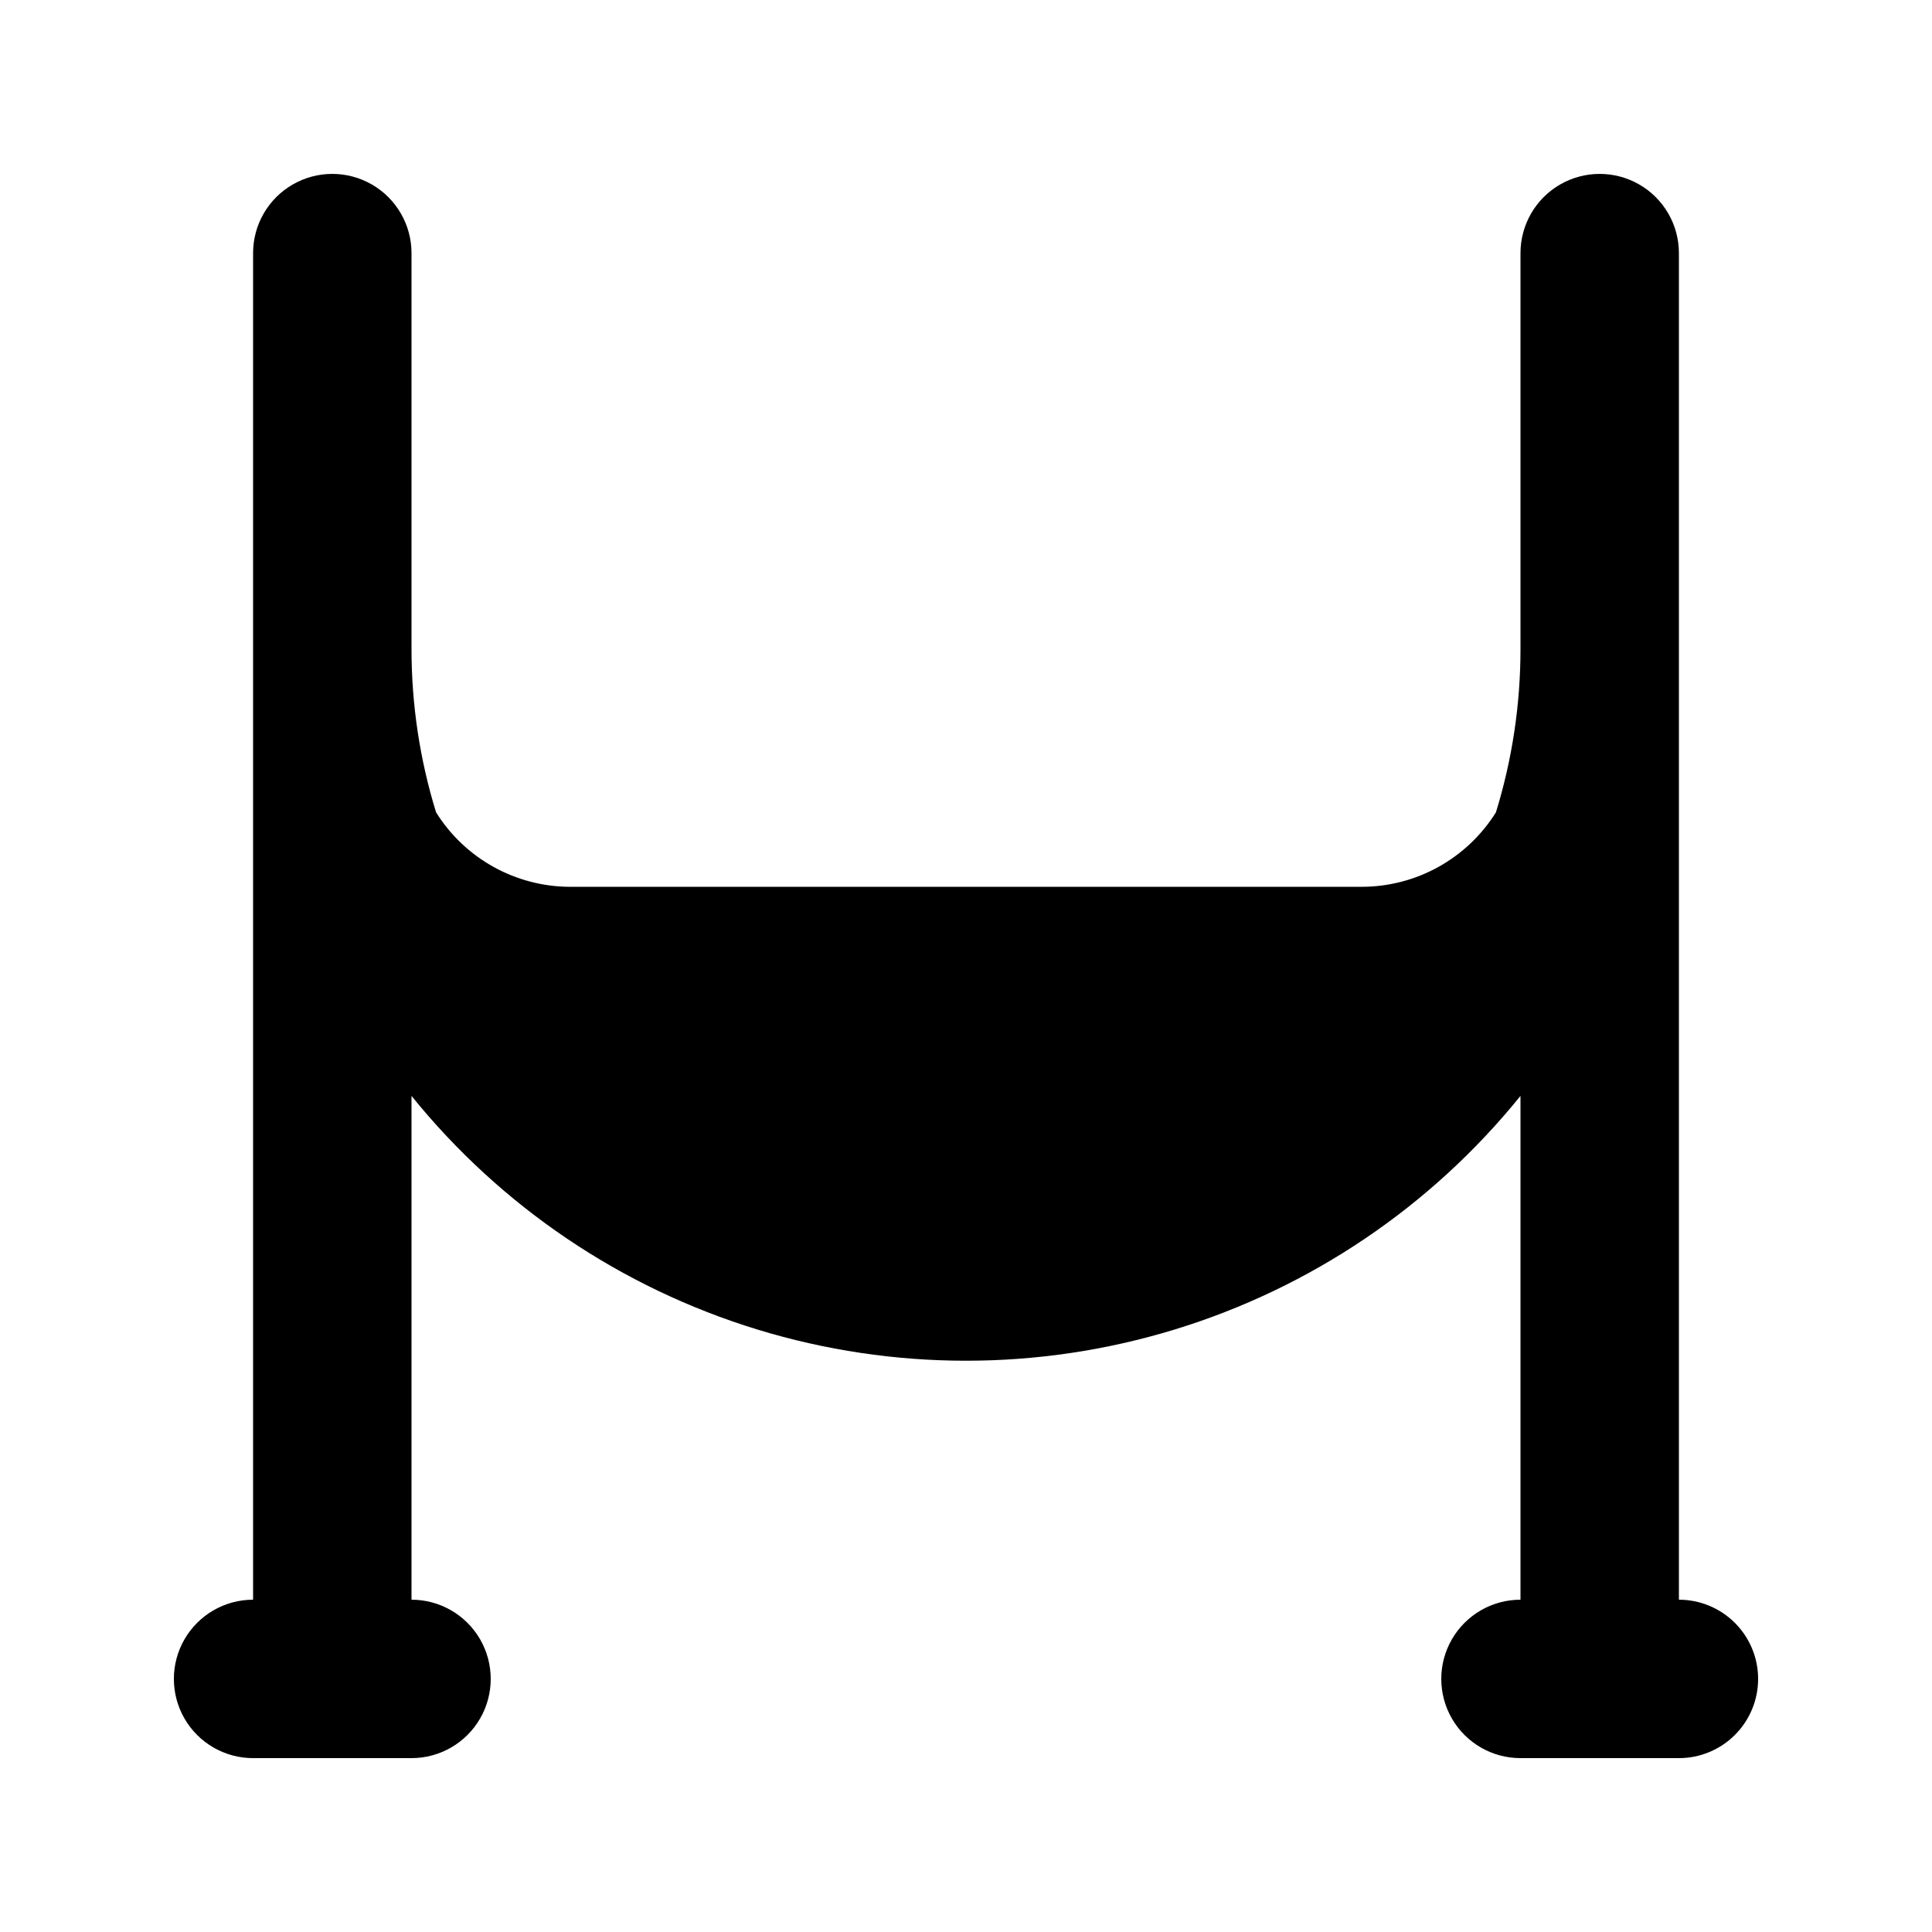 <?xml version="1.0" encoding="UTF-8"?>
<!-- Uploaded to: SVG Repo, www.svgrepo.com, Generator: SVG Repo Mixer Tools -->
<svg fill="#000000" width="800px" height="800px" version="1.1" viewBox="144 144 512 512" xmlns="http://www.w3.org/2000/svg">
 <path d="m609.92 588.93c0 5.57-2.211 10.906-6.148 14.844s-9.273 6.148-14.844 6.148h-41.984c-7.5 0-14.43-4-18.18-10.496-3.75-6.492-3.75-14.496 0-20.992 3.75-6.492 10.68-10.496 18.18-10.496v-133.51c-23.688 29.316-55.605 50.875-91.645 61.906s-74.555 11.031-110.6 0c-36.039-11.031-67.957-32.59-91.645-61.906v133.51c7.5 0 14.43 4.004 18.18 10.496 3.75 6.496 3.75 14.5 0 20.992-3.75 6.496-10.68 10.496-18.18 10.496h-41.984c-7.5 0-14.43-4-18.18-10.496-3.75-6.492-3.75-14.496 0-20.992 3.75-6.492 10.68-10.496 18.18-10.496v-356.86c0-7.5 4-14.43 10.496-18.18s14.496-3.75 20.992 0 10.496 10.68 10.496 18.18v104.96c0 14.656 2.191 29.234 6.508 43.242 7.648 12.238 21.043 19.691 35.477 19.734h209.92c14.434-0.043 27.828-7.496 35.477-19.734 4.316-14.008 6.508-28.586 6.508-43.242v-104.96c0-7.5 4.004-14.43 10.496-18.18 6.496-3.75 14.5-3.75 20.992 0 6.496 3.75 10.496 10.68 10.496 18.18v356.86c5.57 0 10.906 2.215 14.844 6.148 3.938 3.938 6.148 9.277 6.148 14.844z"/>
</svg>